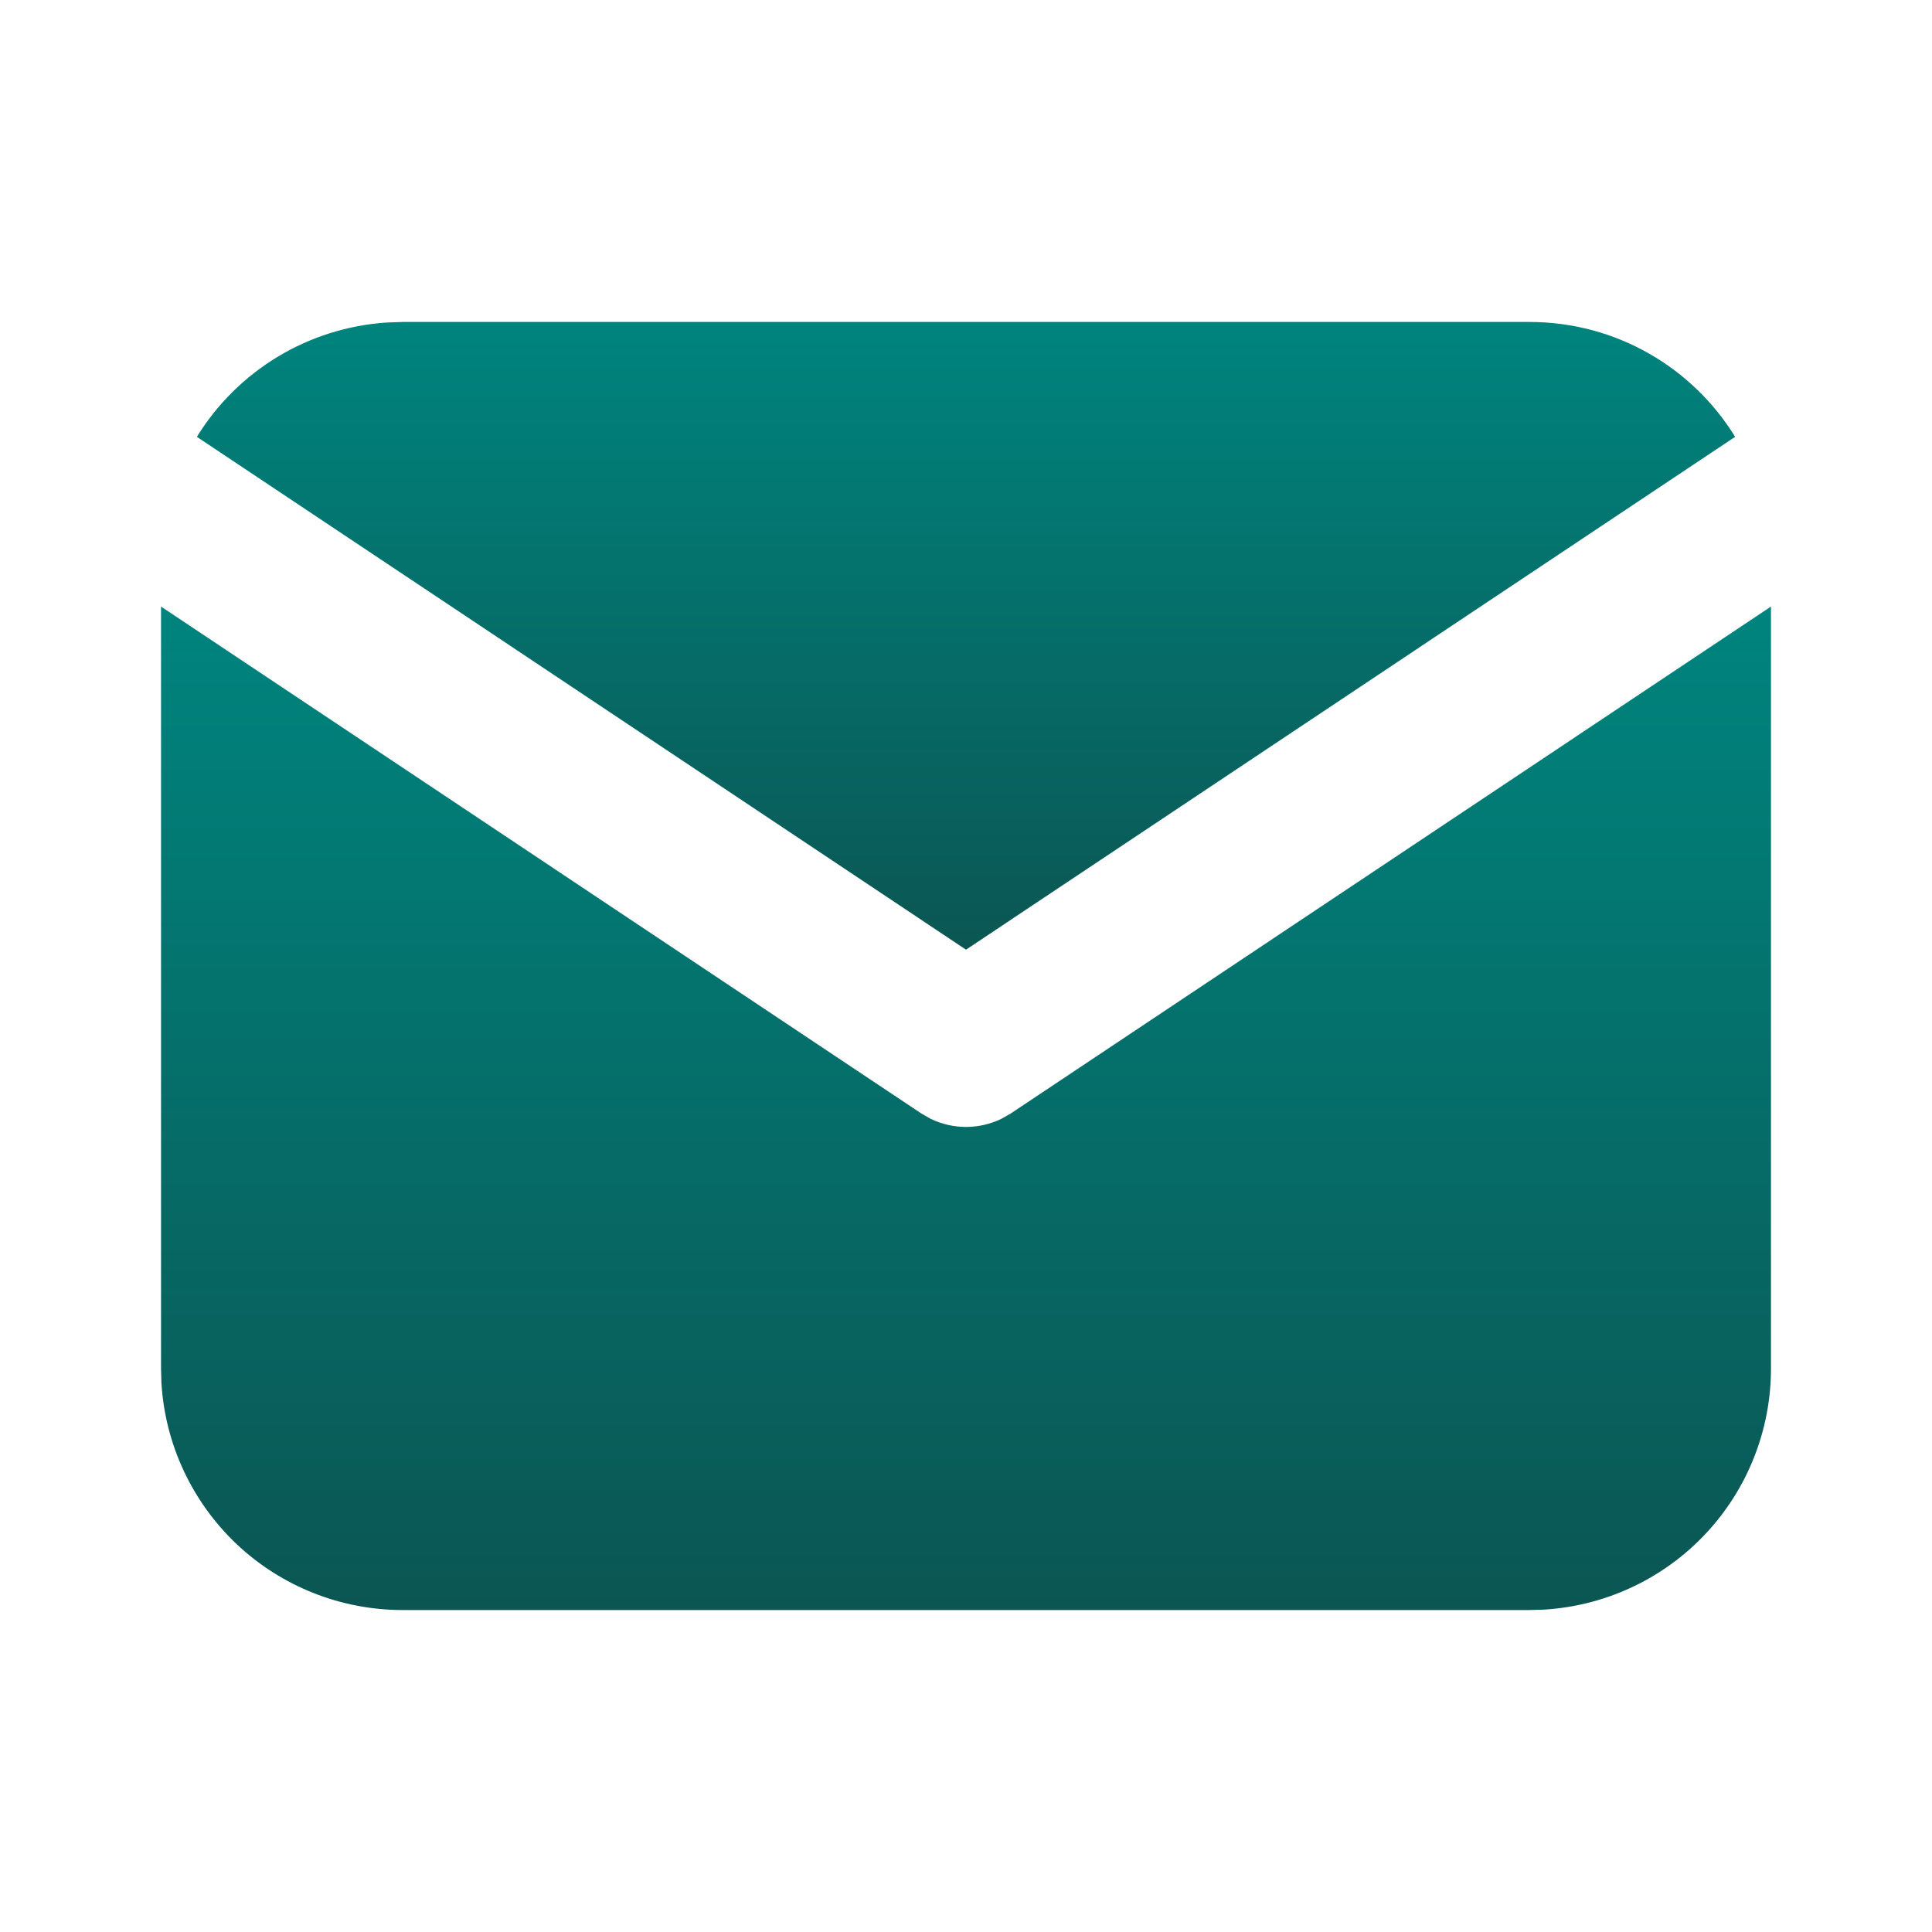 <svg width="20" height="20" viewBox="0 0 20 20" fill="none" xmlns="http://www.w3.org/2000/svg">
<path d="M18.333 6.279V14.167C18.333 14.804 18.09 15.418 17.652 15.882C17.215 16.346 16.617 16.625 15.98 16.663L15.833 16.667H4.167C3.529 16.667 2.915 16.423 2.451 15.986C1.988 15.548 1.708 14.95 1.671 14.313L1.667 14.167V6.279L9.538 11.527L9.634 11.582C9.748 11.637 9.873 11.666 10 11.666C10.127 11.666 10.252 11.637 10.366 11.582L10.463 11.527L18.333 6.279Z" fill="url(#paint0_linear_4839_3309)"/>
<path d="M15.833 3.333C16.733 3.333 17.523 3.808 17.962 4.522L10 9.831L2.038 4.522C2.247 4.183 2.534 3.899 2.875 3.693C3.216 3.487 3.602 3.366 3.999 3.339L4.167 3.333H15.833Z" fill="url(#paint1_linear_4839_3309)"/>
<defs>
<linearGradient id="paint0_linear_4839_3309" x1="10" y1="6.279" x2="10" y2="16.667" gradientUnits="userSpaceOnUse">
<stop stop-color="#00847E"/>
<stop offset="1" stop-color="#0B5653"/>
</linearGradient>
<linearGradient id="paint1_linear_4839_3309" x1="10" y1="3.333" x2="10" y2="9.831" gradientUnits="userSpaceOnUse">
<stop stop-color="#00847E"/>
<stop offset="1" stop-color="#0B5653"/>
</linearGradient>
</defs>
</svg>
